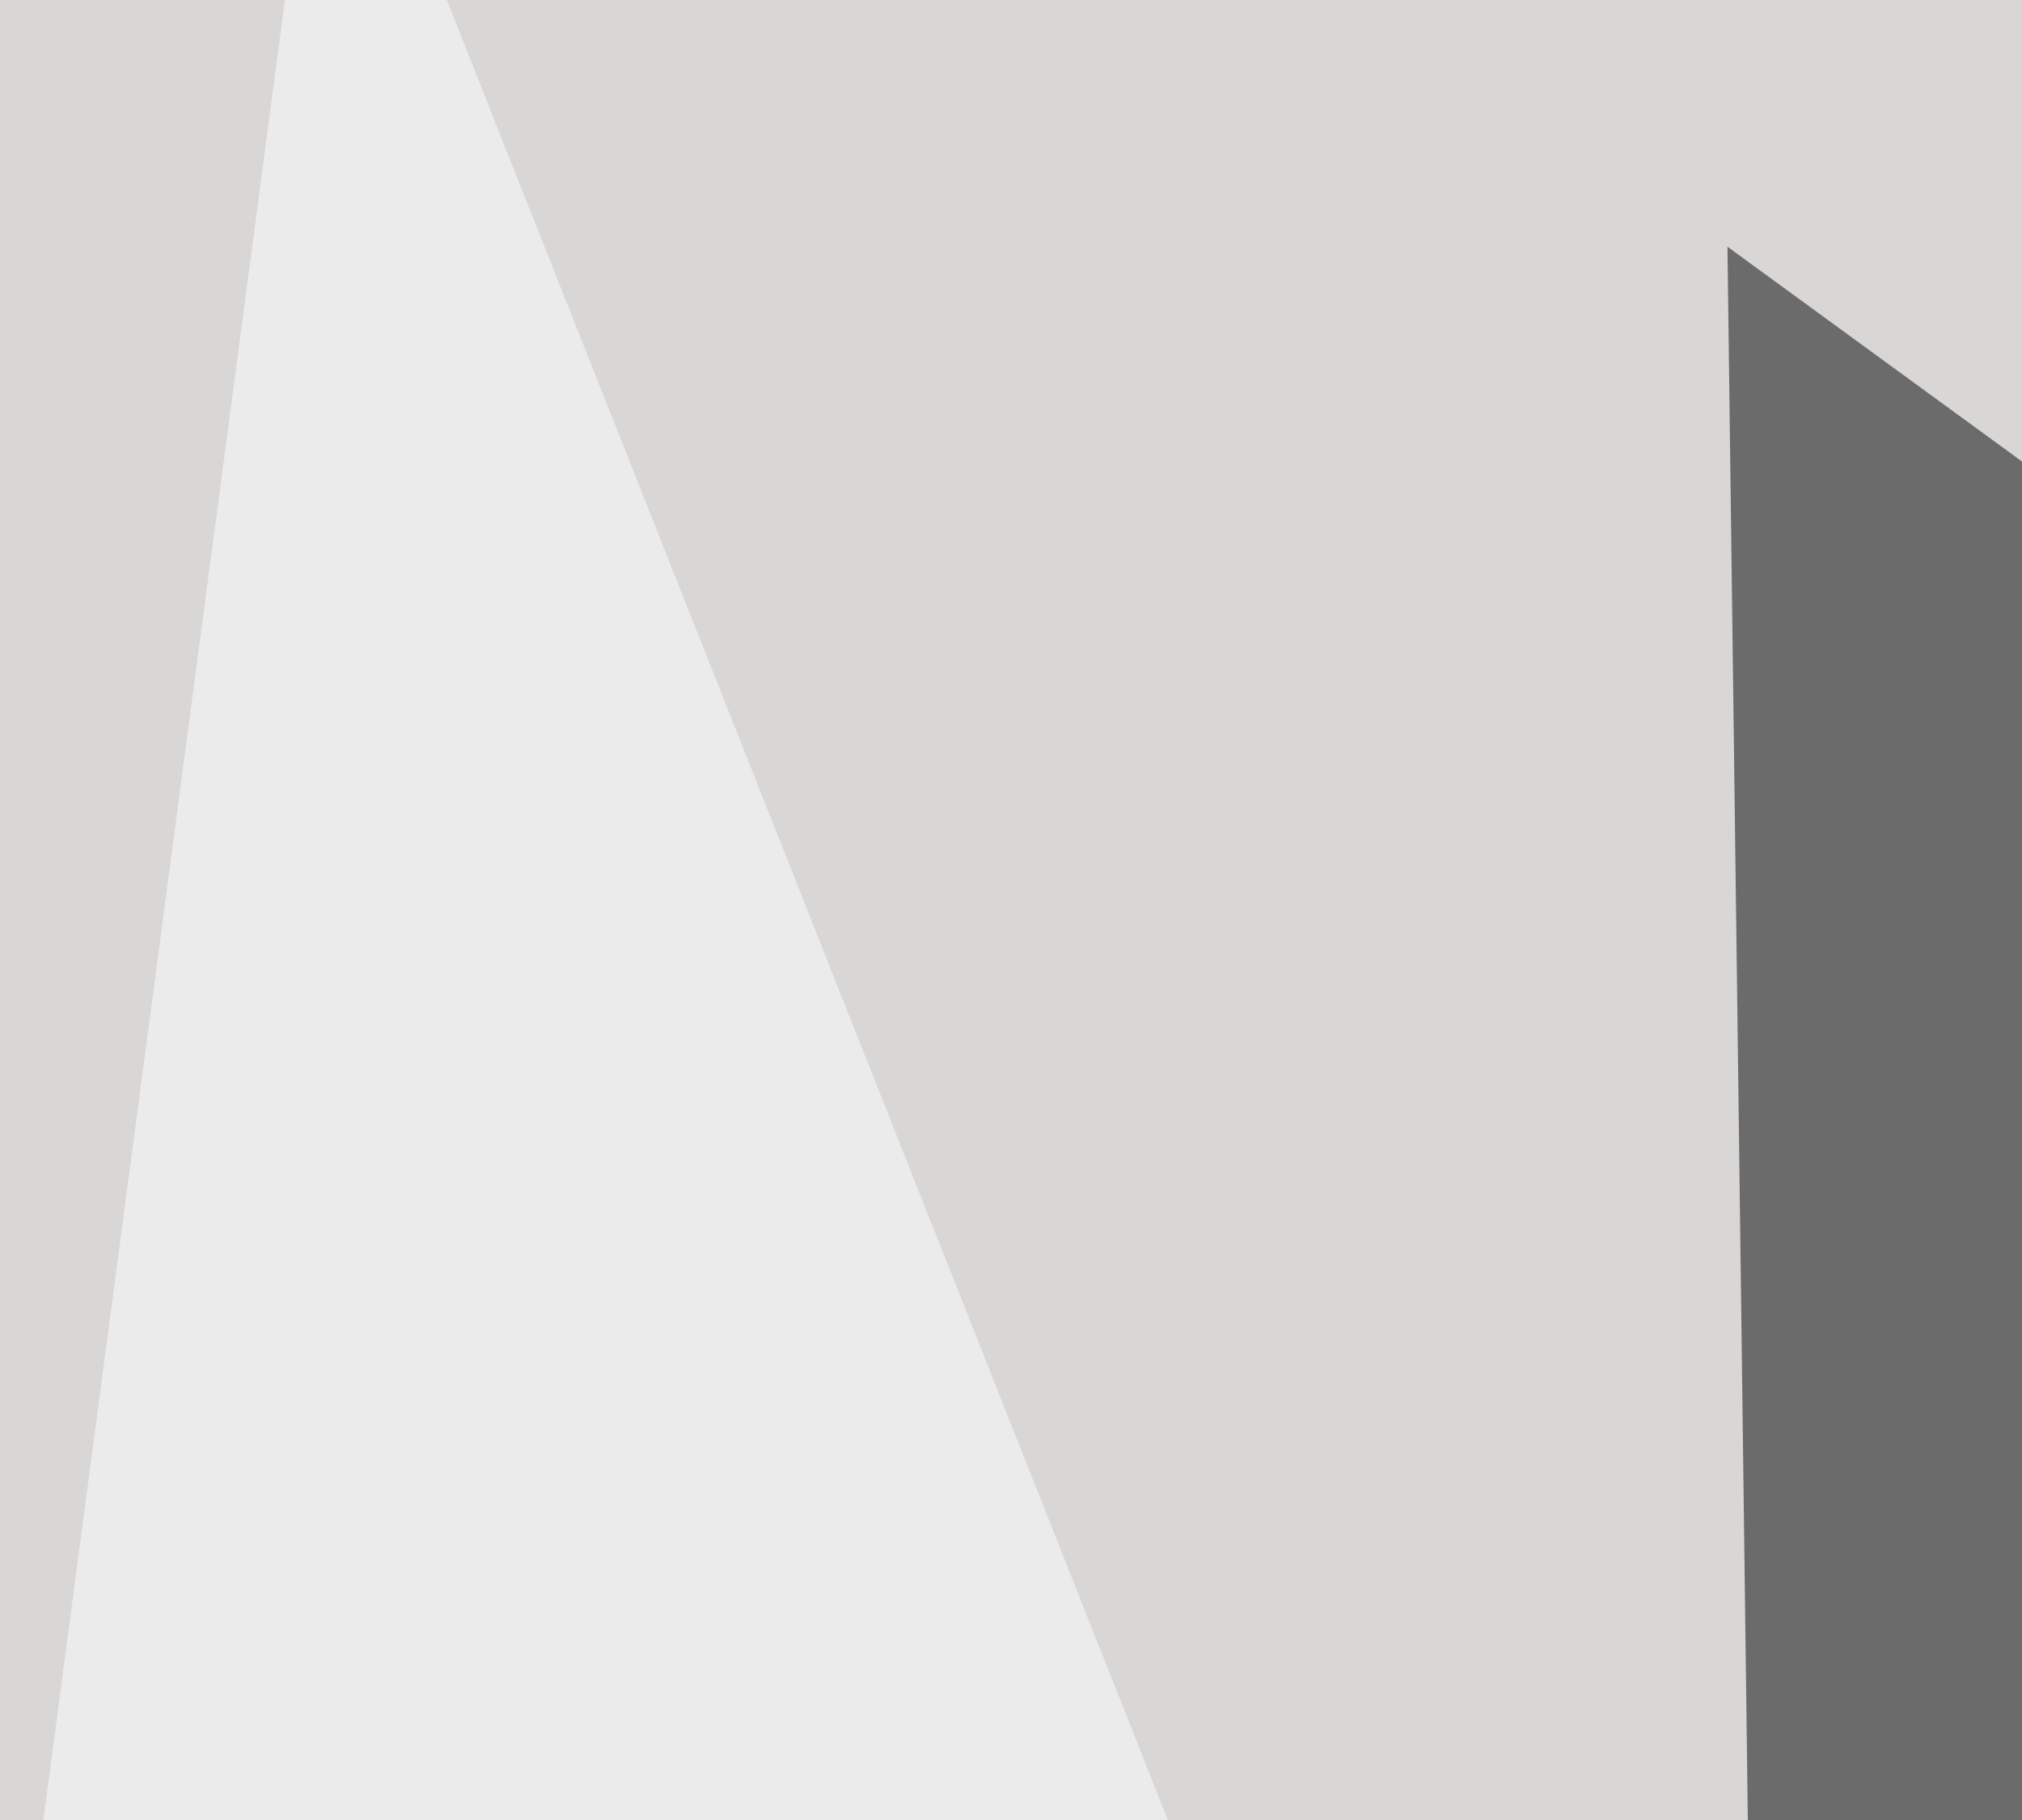 <svg xmlns="http://www.w3.org/2000/svg" width="300" height="270" ><filter id="a"><feGaussianBlur stdDeviation="55"/></filter><rect width="100%" height="100%" fill="#d8d7d6"/><g filter="url(#a)"><g fill-opacity=".5"><path d="M256.3 36.6l8.8 679.7 272.5-474.6z"/><path fill="#1e1615" d="M499.5 315L326.7 616.6h172.8z"/><path fill="#fff" d="M728 716.3L353-45.4 795.4 4.4zm-377.9 0L48.3-45.4l-93.7 706z"/></g></g></svg>